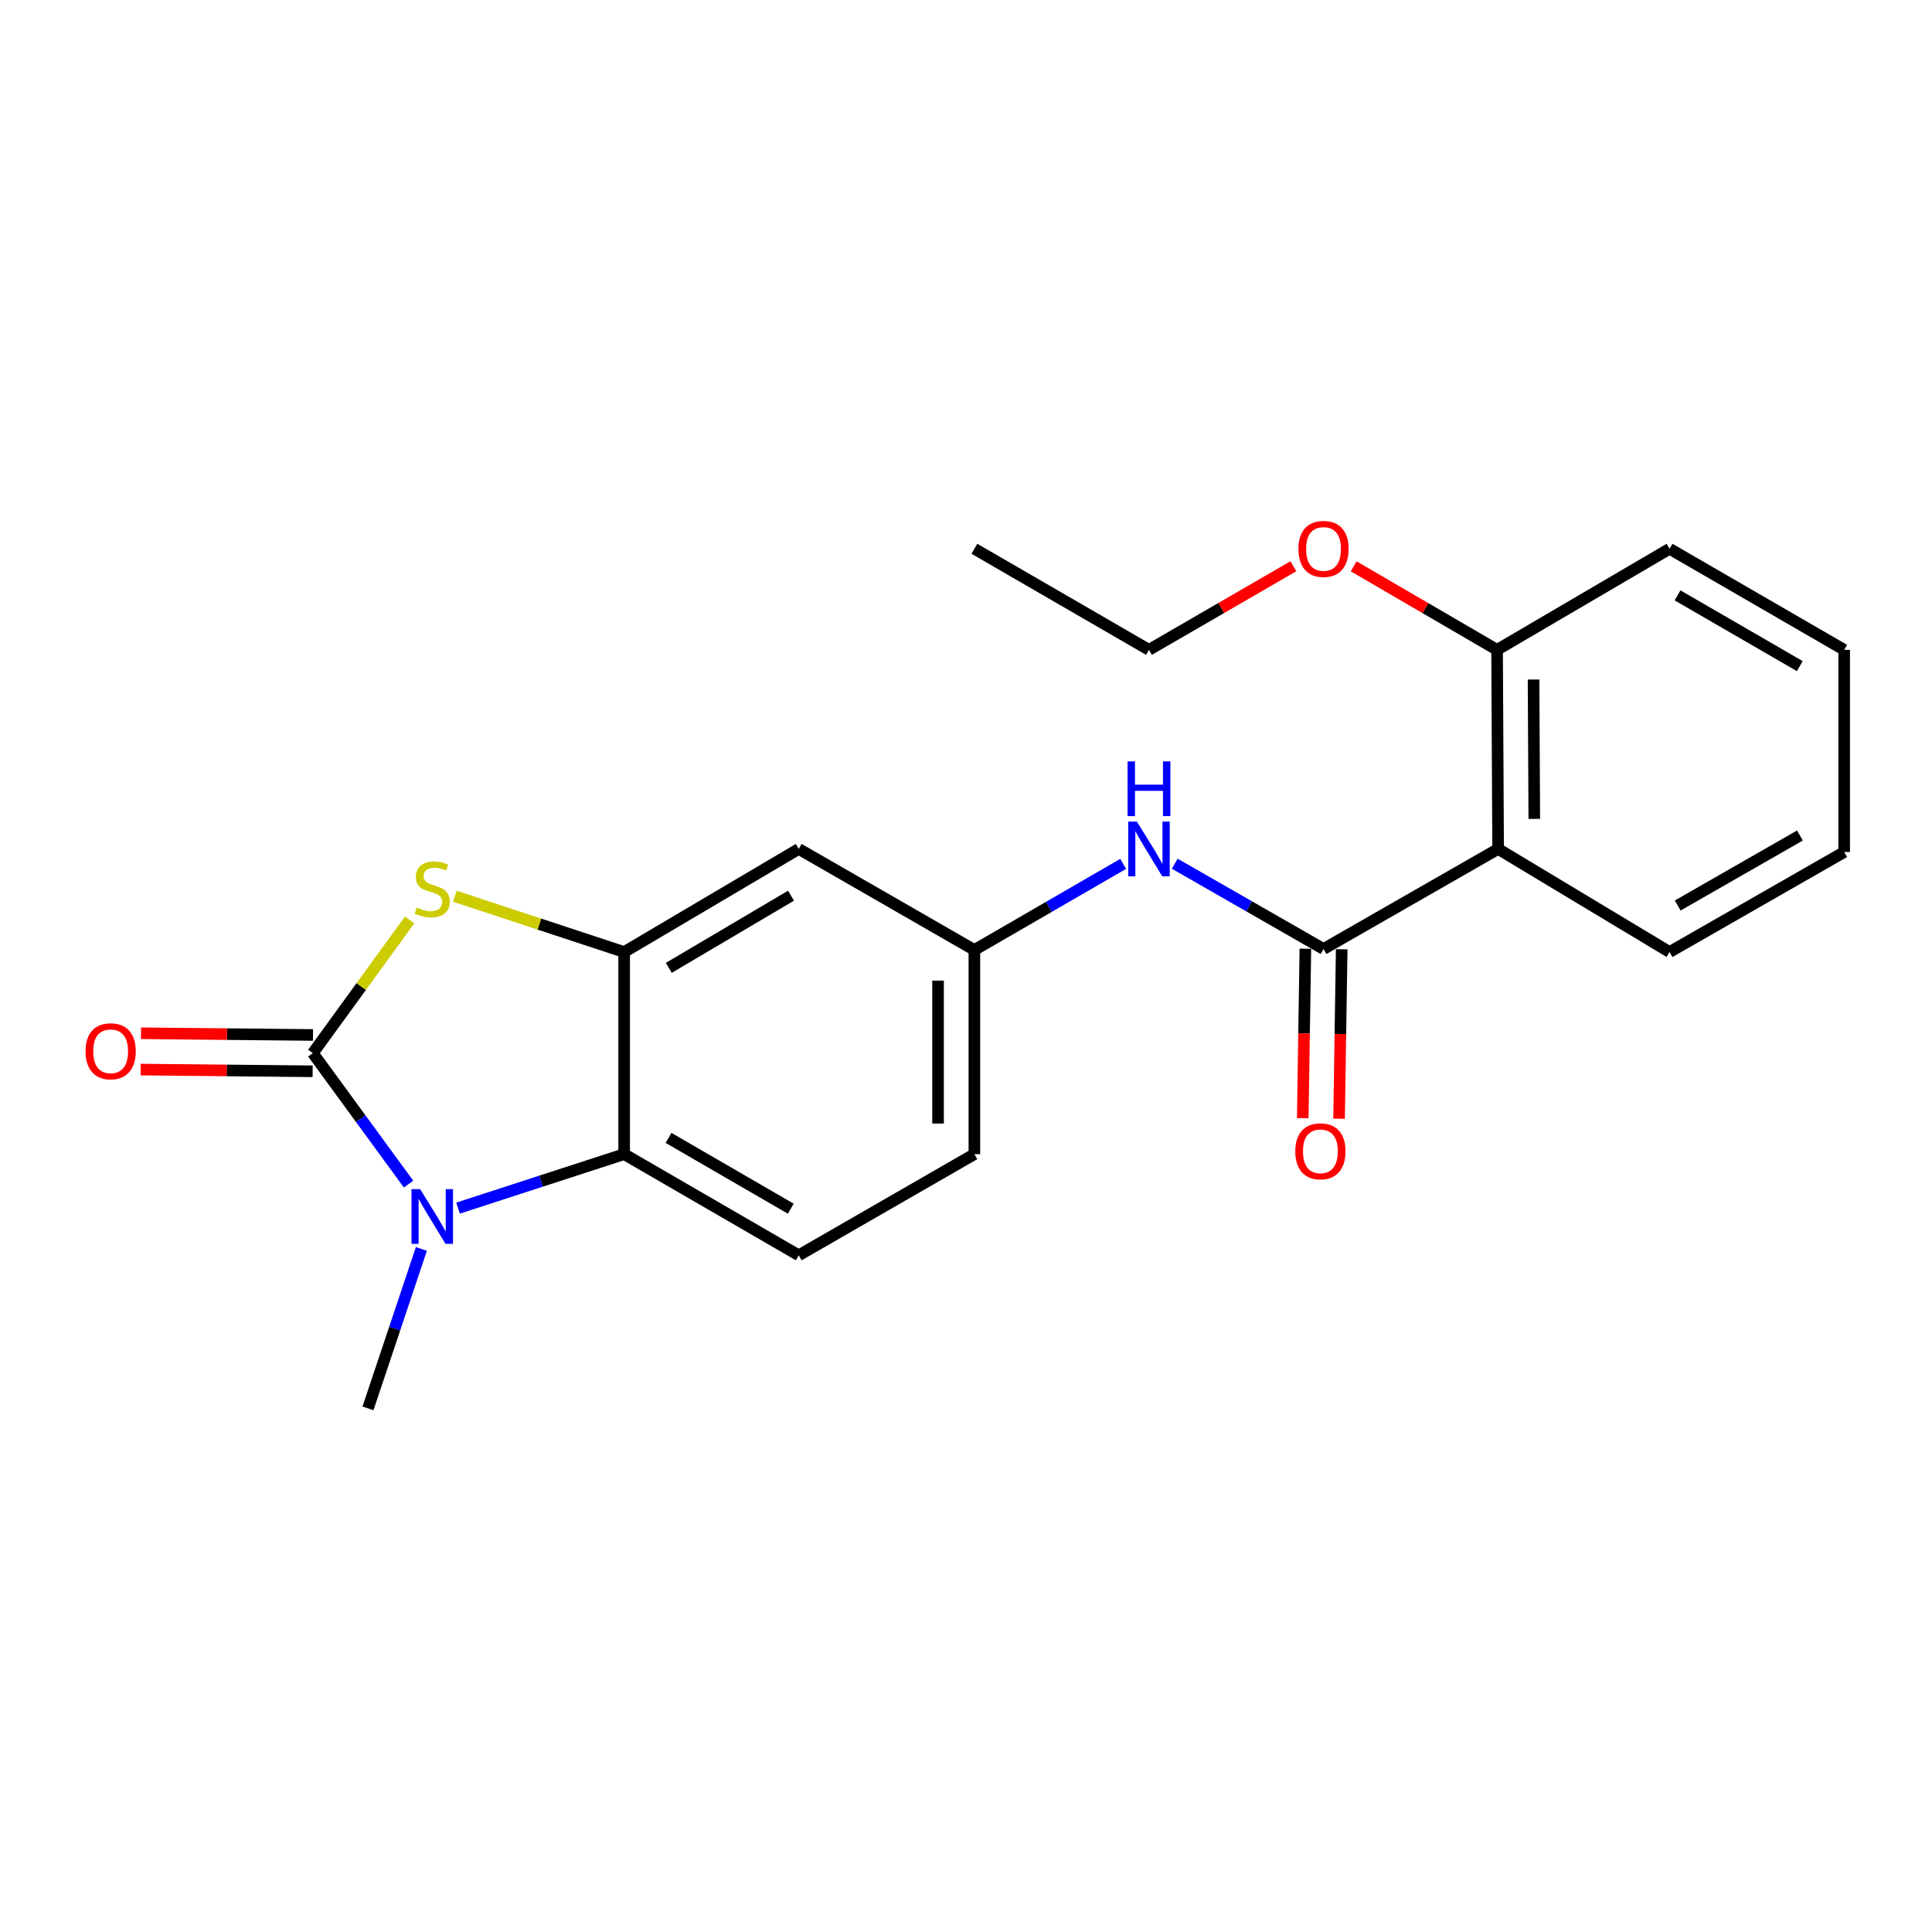 <?xml version='1.0' encoding='iso-8859-1'?>
<svg version='1.1' baseProfile='full'
              xmlns='http://www.w3.org/2000/svg'
                      xmlns:rdkit='http://www.rdkit.org/xml'
                      xmlns:xlink='http://www.w3.org/1999/xlink'
                  xml:space='preserve'
width='1000px' height='1000px' viewBox='0 0 1000 1000'>
<!-- END OF HEADER -->
<rect style='opacity:1.0;fill:#FFFFFF;stroke:none' width='1000' height='1000' x='0' y='0'> </rect>
<path class='bond-0' d='M 161.918,545.102 L 186.692,578.993' style='fill:none;fill-rule:evenodd;stroke:#000000;stroke-width:6px;stroke-linecap:butt;stroke-linejoin:miter;stroke-opacity:1' />
<path class='bond-0' d='M 186.692,578.993 L 211.465,612.885' style='fill:none;fill-rule:evenodd;stroke:#0000FF;stroke-width:6px;stroke-linecap:butt;stroke-linejoin:miter;stroke-opacity:1' />
<path class='bond-1' d='M 161.918,545.102 L 186.969,510.623' style='fill:none;fill-rule:evenodd;stroke:#000000;stroke-width:6px;stroke-linecap:butt;stroke-linejoin:miter;stroke-opacity:1' />
<path class='bond-1' d='M 186.969,510.623 L 212.021,476.144' style='fill:none;fill-rule:evenodd;stroke:#CCCC00;stroke-width:6px;stroke-linecap:butt;stroke-linejoin:miter;stroke-opacity:1' />
<path class='bond-9' d='M 162.011,535.702 L 117.496,535.258' style='fill:none;fill-rule:evenodd;stroke:#000000;stroke-width:6px;stroke-linecap:butt;stroke-linejoin:miter;stroke-opacity:1' />
<path class='bond-9' d='M 117.496,535.258 L 72.981,534.813' style='fill:none;fill-rule:evenodd;stroke:#FF0000;stroke-width:6px;stroke-linecap:butt;stroke-linejoin:miter;stroke-opacity:1' />
<path class='bond-9' d='M 161.824,554.502 L 117.309,554.057' style='fill:none;fill-rule:evenodd;stroke:#000000;stroke-width:6px;stroke-linecap:butt;stroke-linejoin:miter;stroke-opacity:1' />
<path class='bond-9' d='M 117.309,554.057 L 72.793,553.613' style='fill:none;fill-rule:evenodd;stroke:#FF0000;stroke-width:6px;stroke-linecap:butt;stroke-linejoin:miter;stroke-opacity:1' />
<path class='bond-4' d='M 237.081,625.325 L 280.071,611.357' style='fill:none;fill-rule:evenodd;stroke:#0000FF;stroke-width:6px;stroke-linecap:butt;stroke-linejoin:miter;stroke-opacity:1' />
<path class='bond-4' d='M 280.071,611.357 L 323.061,597.389' style='fill:none;fill-rule:evenodd;stroke:#000000;stroke-width:6px;stroke-linecap:butt;stroke-linejoin:miter;stroke-opacity:1' />
<path class='bond-14' d='M 218.11,646.441 L 204.287,687.707' style='fill:none;fill-rule:evenodd;stroke:#0000FF;stroke-width:6px;stroke-linecap:butt;stroke-linejoin:miter;stroke-opacity:1' />
<path class='bond-14' d='M 204.287,687.707 L 190.463,728.973' style='fill:none;fill-rule:evenodd;stroke:#000000;stroke-width:6px;stroke-linecap:butt;stroke-linejoin:miter;stroke-opacity:1' />
<path class='bond-2' d='M 235.425,463.884 L 279.243,478.328' style='fill:none;fill-rule:evenodd;stroke:#CCCC00;stroke-width:6px;stroke-linecap:butt;stroke-linejoin:miter;stroke-opacity:1' />
<path class='bond-2' d='M 279.243,478.328 L 323.061,492.773' style='fill:none;fill-rule:evenodd;stroke:#000000;stroke-width:6px;stroke-linecap:butt;stroke-linejoin:miter;stroke-opacity:1' />
<path class='bond-7' d='M 323.061,492.773 L 413.429,439.41' style='fill:none;fill-rule:evenodd;stroke:#000000;stroke-width:6px;stroke-linecap:butt;stroke-linejoin:miter;stroke-opacity:1' />
<path class='bond-7' d='M 346.176,500.958 L 409.434,463.604' style='fill:none;fill-rule:evenodd;stroke:#000000;stroke-width:6px;stroke-linecap:butt;stroke-linejoin:miter;stroke-opacity:1' />
<path class='bond-22' d='M 323.061,492.773 L 323.061,597.389' style='fill:none;fill-rule:evenodd;stroke:#000000;stroke-width:6px;stroke-linecap:butt;stroke-linejoin:miter;stroke-opacity:1' />
<path class='bond-3' d='M 685.058,491.196 L 646.556,469.127' style='fill:none;fill-rule:evenodd;stroke:#000000;stroke-width:6px;stroke-linecap:butt;stroke-linejoin:miter;stroke-opacity:1' />
<path class='bond-3' d='M 646.556,469.127 L 608.054,447.059' style='fill:none;fill-rule:evenodd;stroke:#0000FF;stroke-width:6px;stroke-linecap:butt;stroke-linejoin:miter;stroke-opacity:1' />
<path class='bond-5' d='M 685.058,491.196 L 775.427,439.41' style='fill:none;fill-rule:evenodd;stroke:#000000;stroke-width:6px;stroke-linecap:butt;stroke-linejoin:miter;stroke-opacity:1' />
<path class='bond-11' d='M 675.659,491.05 L 674.98,534.901' style='fill:none;fill-rule:evenodd;stroke:#000000;stroke-width:6px;stroke-linecap:butt;stroke-linejoin:miter;stroke-opacity:1' />
<path class='bond-11' d='M 674.98,534.901 L 674.302,578.751' style='fill:none;fill-rule:evenodd;stroke:#FF0000;stroke-width:6px;stroke-linecap:butt;stroke-linejoin:miter;stroke-opacity:1' />
<path class='bond-11' d='M 694.457,491.341 L 693.779,535.191' style='fill:none;fill-rule:evenodd;stroke:#000000;stroke-width:6px;stroke-linecap:butt;stroke-linejoin:miter;stroke-opacity:1' />
<path class='bond-11' d='M 693.779,535.191 L 693.1,579.042' style='fill:none;fill-rule:evenodd;stroke:#FF0000;stroke-width:6px;stroke-linecap:butt;stroke-linejoin:miter;stroke-opacity:1' />
<path class='bond-8' d='M 323.061,597.389 L 413.429,649.738' style='fill:none;fill-rule:evenodd;stroke:#000000;stroke-width:6px;stroke-linecap:butt;stroke-linejoin:miter;stroke-opacity:1' />
<path class='bond-8' d='M 346.04,588.973 L 409.298,625.617' style='fill:none;fill-rule:evenodd;stroke:#000000;stroke-width:6px;stroke-linecap:butt;stroke-linejoin:miter;stroke-opacity:1' />
<path class='bond-12' d='M 775.427,439.41 L 774.884,336.362' style='fill:none;fill-rule:evenodd;stroke:#000000;stroke-width:6px;stroke-linecap:butt;stroke-linejoin:miter;stroke-opacity:1' />
<path class='bond-12' d='M 794.146,423.854 L 793.766,351.72' style='fill:none;fill-rule:evenodd;stroke:#000000;stroke-width:6px;stroke-linecap:butt;stroke-linejoin:miter;stroke-opacity:1' />
<path class='bond-15' d='M 775.427,439.41 L 864.156,492.773' style='fill:none;fill-rule:evenodd;stroke:#000000;stroke-width:6px;stroke-linecap:butt;stroke-linejoin:miter;stroke-opacity:1' />
<path class='bond-6' d='M 581.36,447.136 L 542.851,469.422' style='fill:none;fill-rule:evenodd;stroke:#0000FF;stroke-width:6px;stroke-linecap:butt;stroke-linejoin:miter;stroke-opacity:1' />
<path class='bond-6' d='M 542.851,469.422 L 504.341,491.708' style='fill:none;fill-rule:evenodd;stroke:#000000;stroke-width:6px;stroke-linecap:butt;stroke-linejoin:miter;stroke-opacity:1' />
<path class='bond-10' d='M 413.429,439.41 L 504.341,491.708' style='fill:none;fill-rule:evenodd;stroke:#000000;stroke-width:6px;stroke-linecap:butt;stroke-linejoin:miter;stroke-opacity:1' />
<path class='bond-13' d='M 413.429,649.738 L 504.341,597.389' style='fill:none;fill-rule:evenodd;stroke:#000000;stroke-width:6px;stroke-linecap:butt;stroke-linejoin:miter;stroke-opacity:1' />
<path class='bond-23' d='M 504.341,491.708 L 504.341,597.389' style='fill:none;fill-rule:evenodd;stroke:#000000;stroke-width:6px;stroke-linecap:butt;stroke-linejoin:miter;stroke-opacity:1' />
<path class='bond-23' d='M 485.541,507.56 L 485.541,581.536' style='fill:none;fill-rule:evenodd;stroke:#000000;stroke-width:6px;stroke-linecap:butt;stroke-linejoin:miter;stroke-opacity:1' />
<path class='bond-16' d='M 774.884,336.362 L 737.77,314.745' style='fill:none;fill-rule:evenodd;stroke:#000000;stroke-width:6px;stroke-linecap:butt;stroke-linejoin:miter;stroke-opacity:1' />
<path class='bond-16' d='M 737.77,314.745 L 700.657,293.129' style='fill:none;fill-rule:evenodd;stroke:#FF0000;stroke-width:6px;stroke-linecap:butt;stroke-linejoin:miter;stroke-opacity:1' />
<path class='bond-17' d='M 774.884,336.362 L 864.156,284.043' style='fill:none;fill-rule:evenodd;stroke:#000000;stroke-width:6px;stroke-linecap:butt;stroke-linejoin:miter;stroke-opacity:1' />
<path class='bond-19' d='M 864.156,492.773 L 954.545,441.008' style='fill:none;fill-rule:evenodd;stroke:#000000;stroke-width:6px;stroke-linecap:butt;stroke-linejoin:miter;stroke-opacity:1' />
<path class='bond-19' d='M 868.371,468.694 L 931.644,432.458' style='fill:none;fill-rule:evenodd;stroke:#000000;stroke-width:6px;stroke-linecap:butt;stroke-linejoin:miter;stroke-opacity:1' />
<path class='bond-18' d='M 669.448,293.083 L 632.079,314.722' style='fill:none;fill-rule:evenodd;stroke:#FF0000;stroke-width:6px;stroke-linecap:butt;stroke-linejoin:miter;stroke-opacity:1' />
<path class='bond-18' d='M 632.079,314.722 L 594.71,336.362' style='fill:none;fill-rule:evenodd;stroke:#000000;stroke-width:6px;stroke-linecap:butt;stroke-linejoin:miter;stroke-opacity:1' />
<path class='bond-24' d='M 864.156,284.043 L 954.545,336.362' style='fill:none;fill-rule:evenodd;stroke:#000000;stroke-width:6px;stroke-linecap:butt;stroke-linejoin:miter;stroke-opacity:1' />
<path class='bond-24' d='M 868.296,308.163 L 931.569,344.785' style='fill:none;fill-rule:evenodd;stroke:#000000;stroke-width:6px;stroke-linecap:butt;stroke-linejoin:miter;stroke-opacity:1' />
<path class='bond-20' d='M 594.71,336.362 L 504.341,284.043' style='fill:none;fill-rule:evenodd;stroke:#000000;stroke-width:6px;stroke-linecap:butt;stroke-linejoin:miter;stroke-opacity:1' />
<path class='bond-21' d='M 954.545,441.008 L 954.545,336.362' style='fill:none;fill-rule:evenodd;stroke:#000000;stroke-width:6px;stroke-linecap:butt;stroke-linejoin:miter;stroke-opacity:1' />
<path  class='atom-1' d='M 217.47 615.503
L 226.75 630.503
Q 227.67 631.983, 229.15 634.663
Q 230.63 637.343, 230.71 637.503
L 230.71 615.503
L 234.47 615.503
L 234.47 643.823
L 230.59 643.823
L 220.63 627.423
Q 219.47 625.503, 218.23 623.303
Q 217.03 621.103, 216.67 620.423
L 216.67 643.823
L 212.99 643.823
L 212.99 615.503
L 217.47 615.503
' fill='#0000FF'/>
<path  class='atom-2' d='M 215.73 469.748
Q 216.05 469.868, 217.37 470.428
Q 218.69 470.988, 220.13 471.348
Q 221.61 471.668, 223.05 471.668
Q 225.73 471.668, 227.29 470.388
Q 228.85 469.068, 228.85 466.788
Q 228.85 465.228, 228.05 464.268
Q 227.29 463.308, 226.09 462.788
Q 224.89 462.268, 222.89 461.668
Q 220.37 460.908, 218.85 460.188
Q 217.37 459.468, 216.29 457.948
Q 215.25 456.428, 215.25 453.868
Q 215.25 450.308, 217.65 448.108
Q 220.09 445.908, 224.89 445.908
Q 228.17 445.908, 231.89 447.468
L 230.97 450.548
Q 227.57 449.148, 225.01 449.148
Q 222.25 449.148, 220.73 450.308
Q 219.21 451.428, 219.25 453.388
Q 219.25 454.908, 220.01 455.828
Q 220.81 456.748, 221.93 457.268
Q 223.09 457.788, 225.01 458.388
Q 227.57 459.188, 229.09 459.988
Q 230.61 460.788, 231.69 462.428
Q 232.81 464.028, 232.81 466.788
Q 232.81 470.708, 230.17 472.828
Q 227.57 474.908, 223.21 474.908
Q 220.69 474.908, 218.77 474.348
Q 216.89 473.828, 214.65 472.908
L 215.73 469.748
' fill='#CCCC00'/>
<path  class='atom-7' d='M 588.45 425.25
L 597.73 440.25
Q 598.65 441.73, 600.13 444.41
Q 601.61 447.09, 601.69 447.25
L 601.69 425.25
L 605.45 425.25
L 605.45 453.57
L 601.57 453.57
L 591.61 437.17
Q 590.45 435.25, 589.21 433.05
Q 588.01 430.85, 587.65 430.17
L 587.65 453.57
L 583.97 453.57
L 583.97 425.25
L 588.45 425.25
' fill='#0000FF'/>
<path  class='atom-7' d='M 583.63 394.098
L 587.47 394.098
L 587.47 406.138
L 601.95 406.138
L 601.95 394.098
L 605.79 394.098
L 605.79 422.418
L 601.95 422.418
L 601.95 409.338
L 587.47 409.338
L 587.47 422.418
L 583.63 422.418
L 583.63 394.098
' fill='#0000FF'/>
<path  class='atom-10' d='M 44.271 544.137
Q 44.271 537.337, 47.631 533.537
Q 50.991 529.737, 57.271 529.737
Q 63.551 529.737, 66.911 533.537
Q 70.271 537.337, 70.271 544.137
Q 70.271 551.017, 66.871 554.937
Q 63.471 558.817, 57.271 558.817
Q 51.031 558.817, 47.631 554.937
Q 44.271 551.057, 44.271 544.137
M 57.271 555.617
Q 61.591 555.617, 63.911 552.737
Q 66.271 549.817, 66.271 544.137
Q 66.271 538.577, 63.911 535.777
Q 61.591 532.937, 57.271 532.937
Q 52.951 532.937, 50.591 535.737
Q 48.271 538.537, 48.271 544.137
Q 48.271 549.857, 50.591 552.737
Q 52.951 555.617, 57.271 555.617
' fill='#FF0000'/>
<path  class='atom-12' d='M 670.439 595.912
Q 670.439 589.112, 673.799 585.312
Q 677.159 581.512, 683.439 581.512
Q 689.719 581.512, 693.079 585.312
Q 696.439 589.112, 696.439 595.912
Q 696.439 602.792, 693.039 606.712
Q 689.639 610.592, 683.439 610.592
Q 677.199 610.592, 673.799 606.712
Q 670.439 602.832, 670.439 595.912
M 683.439 607.392
Q 687.759 607.392, 690.079 604.512
Q 692.439 601.592, 692.439 595.912
Q 692.439 590.352, 690.079 587.552
Q 687.759 584.712, 683.439 584.712
Q 679.119 584.712, 676.759 587.512
Q 674.439 590.312, 674.439 595.912
Q 674.439 601.632, 676.759 604.512
Q 679.119 607.392, 683.439 607.392
' fill='#FF0000'/>
<path  class='atom-17' d='M 672.058 284.123
Q 672.058 277.323, 675.418 273.523
Q 678.778 269.723, 685.058 269.723
Q 691.338 269.723, 694.698 273.523
Q 698.058 277.323, 698.058 284.123
Q 698.058 291.003, 694.658 294.923
Q 691.258 298.803, 685.058 298.803
Q 678.818 298.803, 675.418 294.923
Q 672.058 291.043, 672.058 284.123
M 685.058 295.603
Q 689.378 295.603, 691.698 292.723
Q 694.058 289.803, 694.058 284.123
Q 694.058 278.563, 691.698 275.763
Q 689.378 272.923, 685.058 272.923
Q 680.738 272.923, 678.378 275.723
Q 676.058 278.523, 676.058 284.123
Q 676.058 289.843, 678.378 292.723
Q 680.738 295.603, 685.058 295.603
' fill='#FF0000'/>
</svg>
